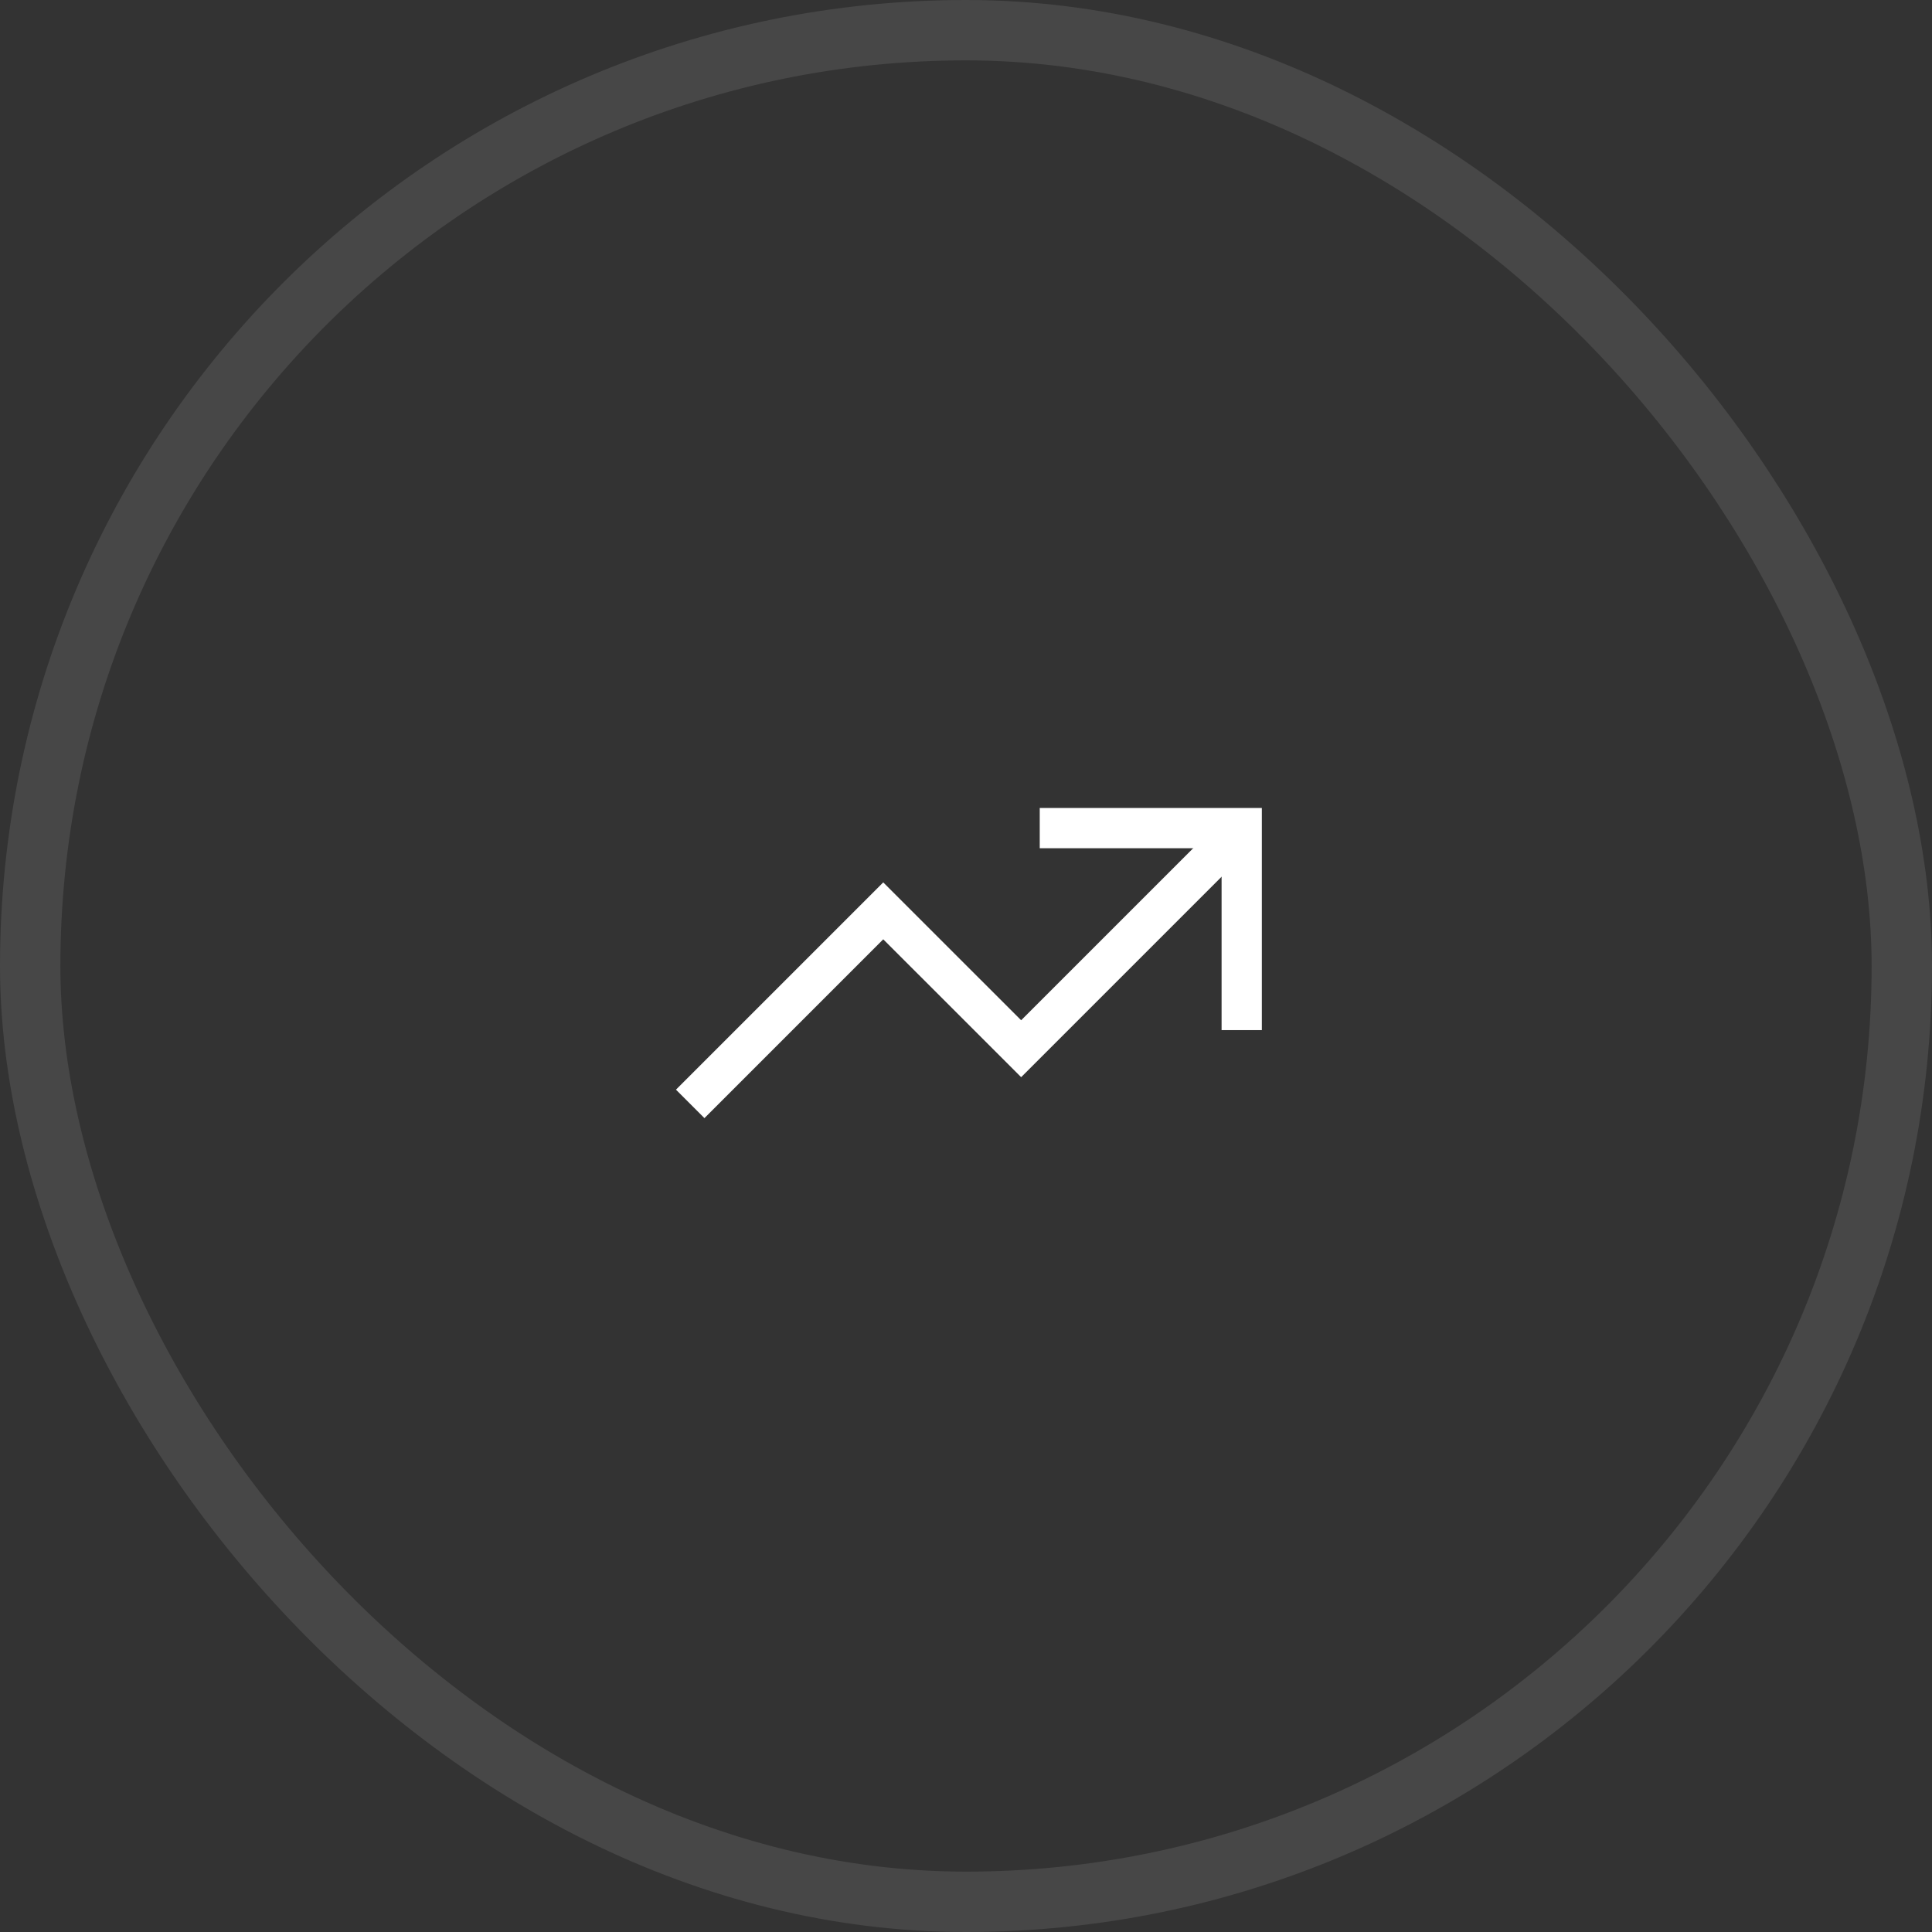 <svg width="48" height="48" viewBox="0 0 48 48" fill="none" xmlns="http://www.w3.org/2000/svg">
<rect x="0" y="0" width="48" height="48" fill="#333333" stroke="none"/>
<rect x="0.75" y="0.75" width="46.5" height="46.5" rx="23.25" stroke="white" stroke-opacity="0.1" stroke-width="1.5"/>
<path d="M17.148 27.426L21.944 22.63L25.37 26.055L30.851 20.574" stroke="white"/>
<path d="M25.832 20.574H30.85V25.593" stroke="white"/>
</svg>
